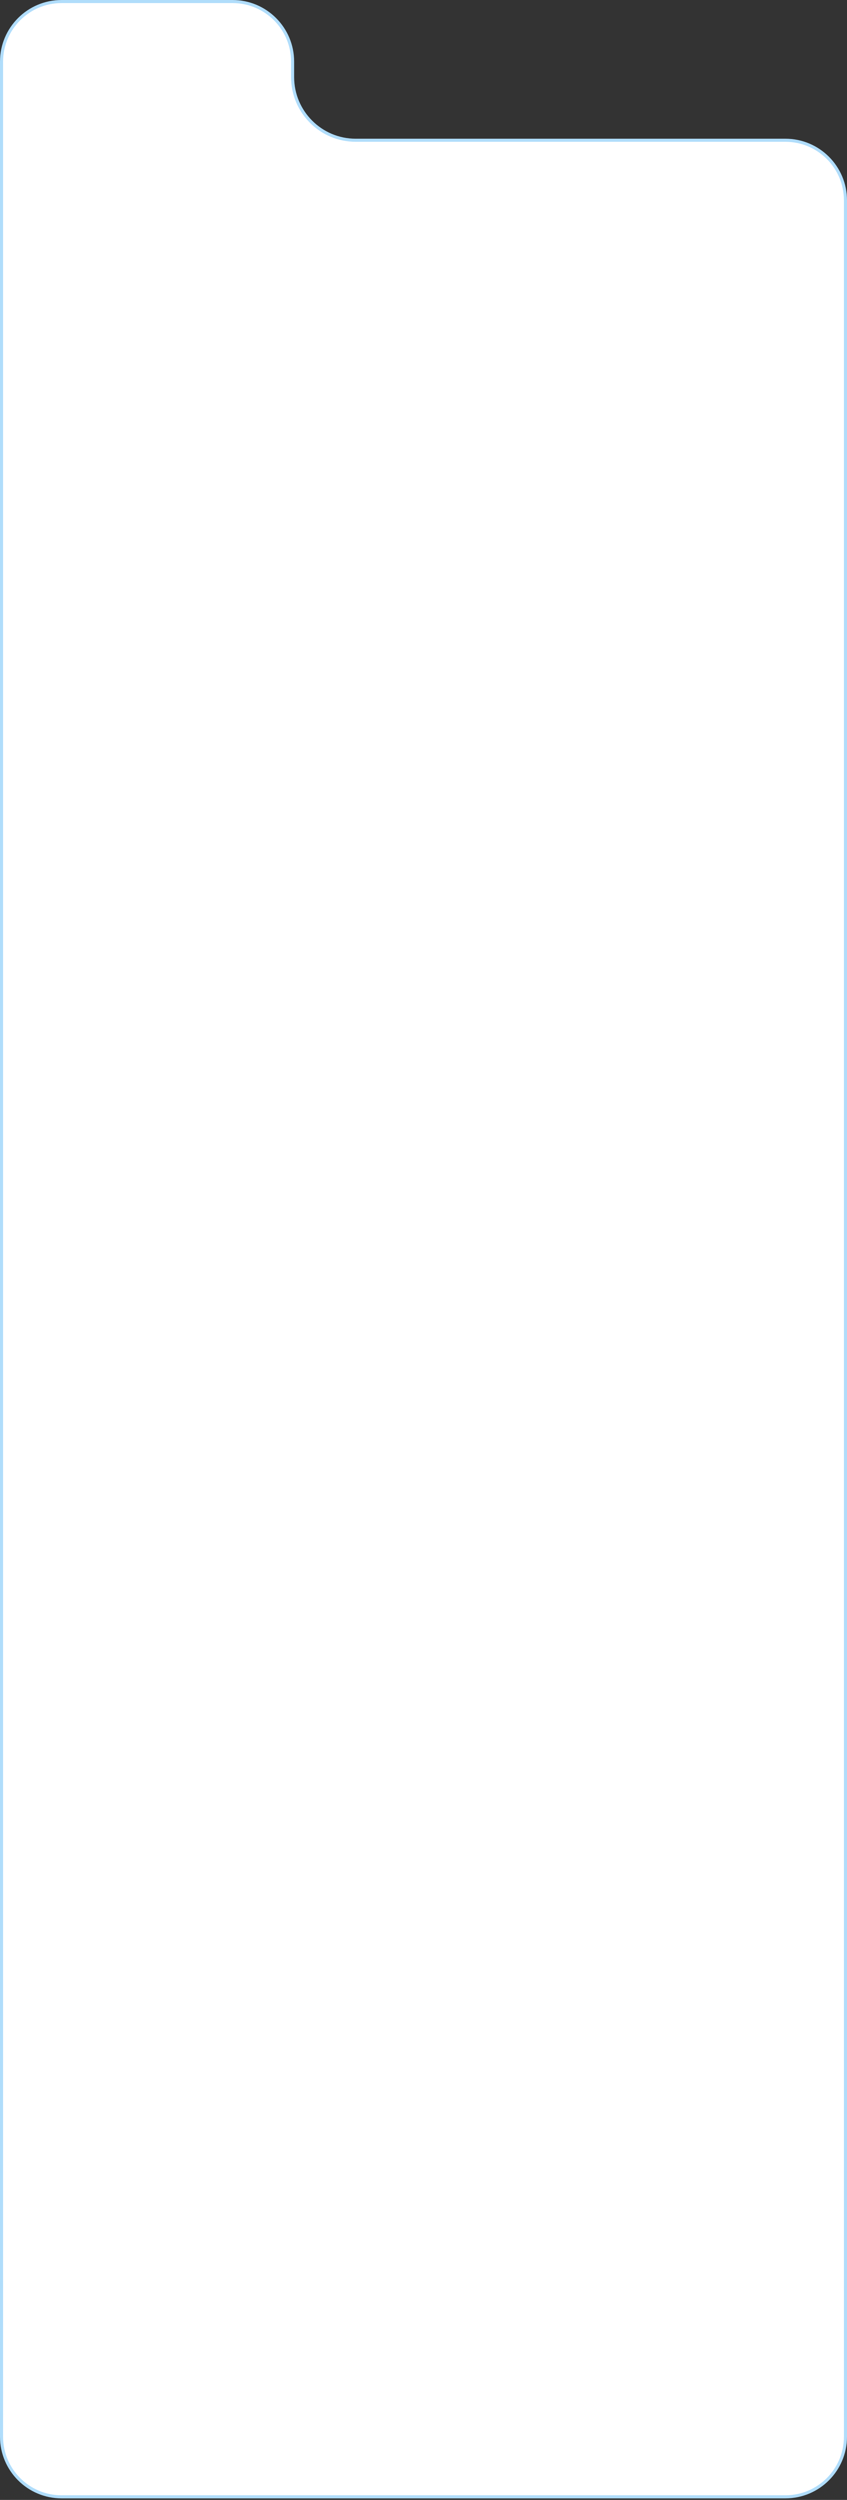 <?xml version="1.0" encoding="UTF-8"?> <svg xmlns="http://www.w3.org/2000/svg" width="275" height="811" viewBox="0 0 275 811" fill="none"><rect x="0" y="0" width="275" height="811" fill="#333333" stroke="none"/> <path d="M255 810H20C9.23 810 0.5 801.27 0.5 790.5V20C0.5 9.23 9.23 0.5 20 0.5H75.5C86.27 0.5 95 9.23 95 20V25C95 36.322 104.178 45.5 115.5 45.5H255C265.77 45.5 274.5 54.23 274.5 65V790.5C274.5 801.27 265.77 810 255 810Z" fill="white" stroke="#B0DDFB"></path> </svg> 